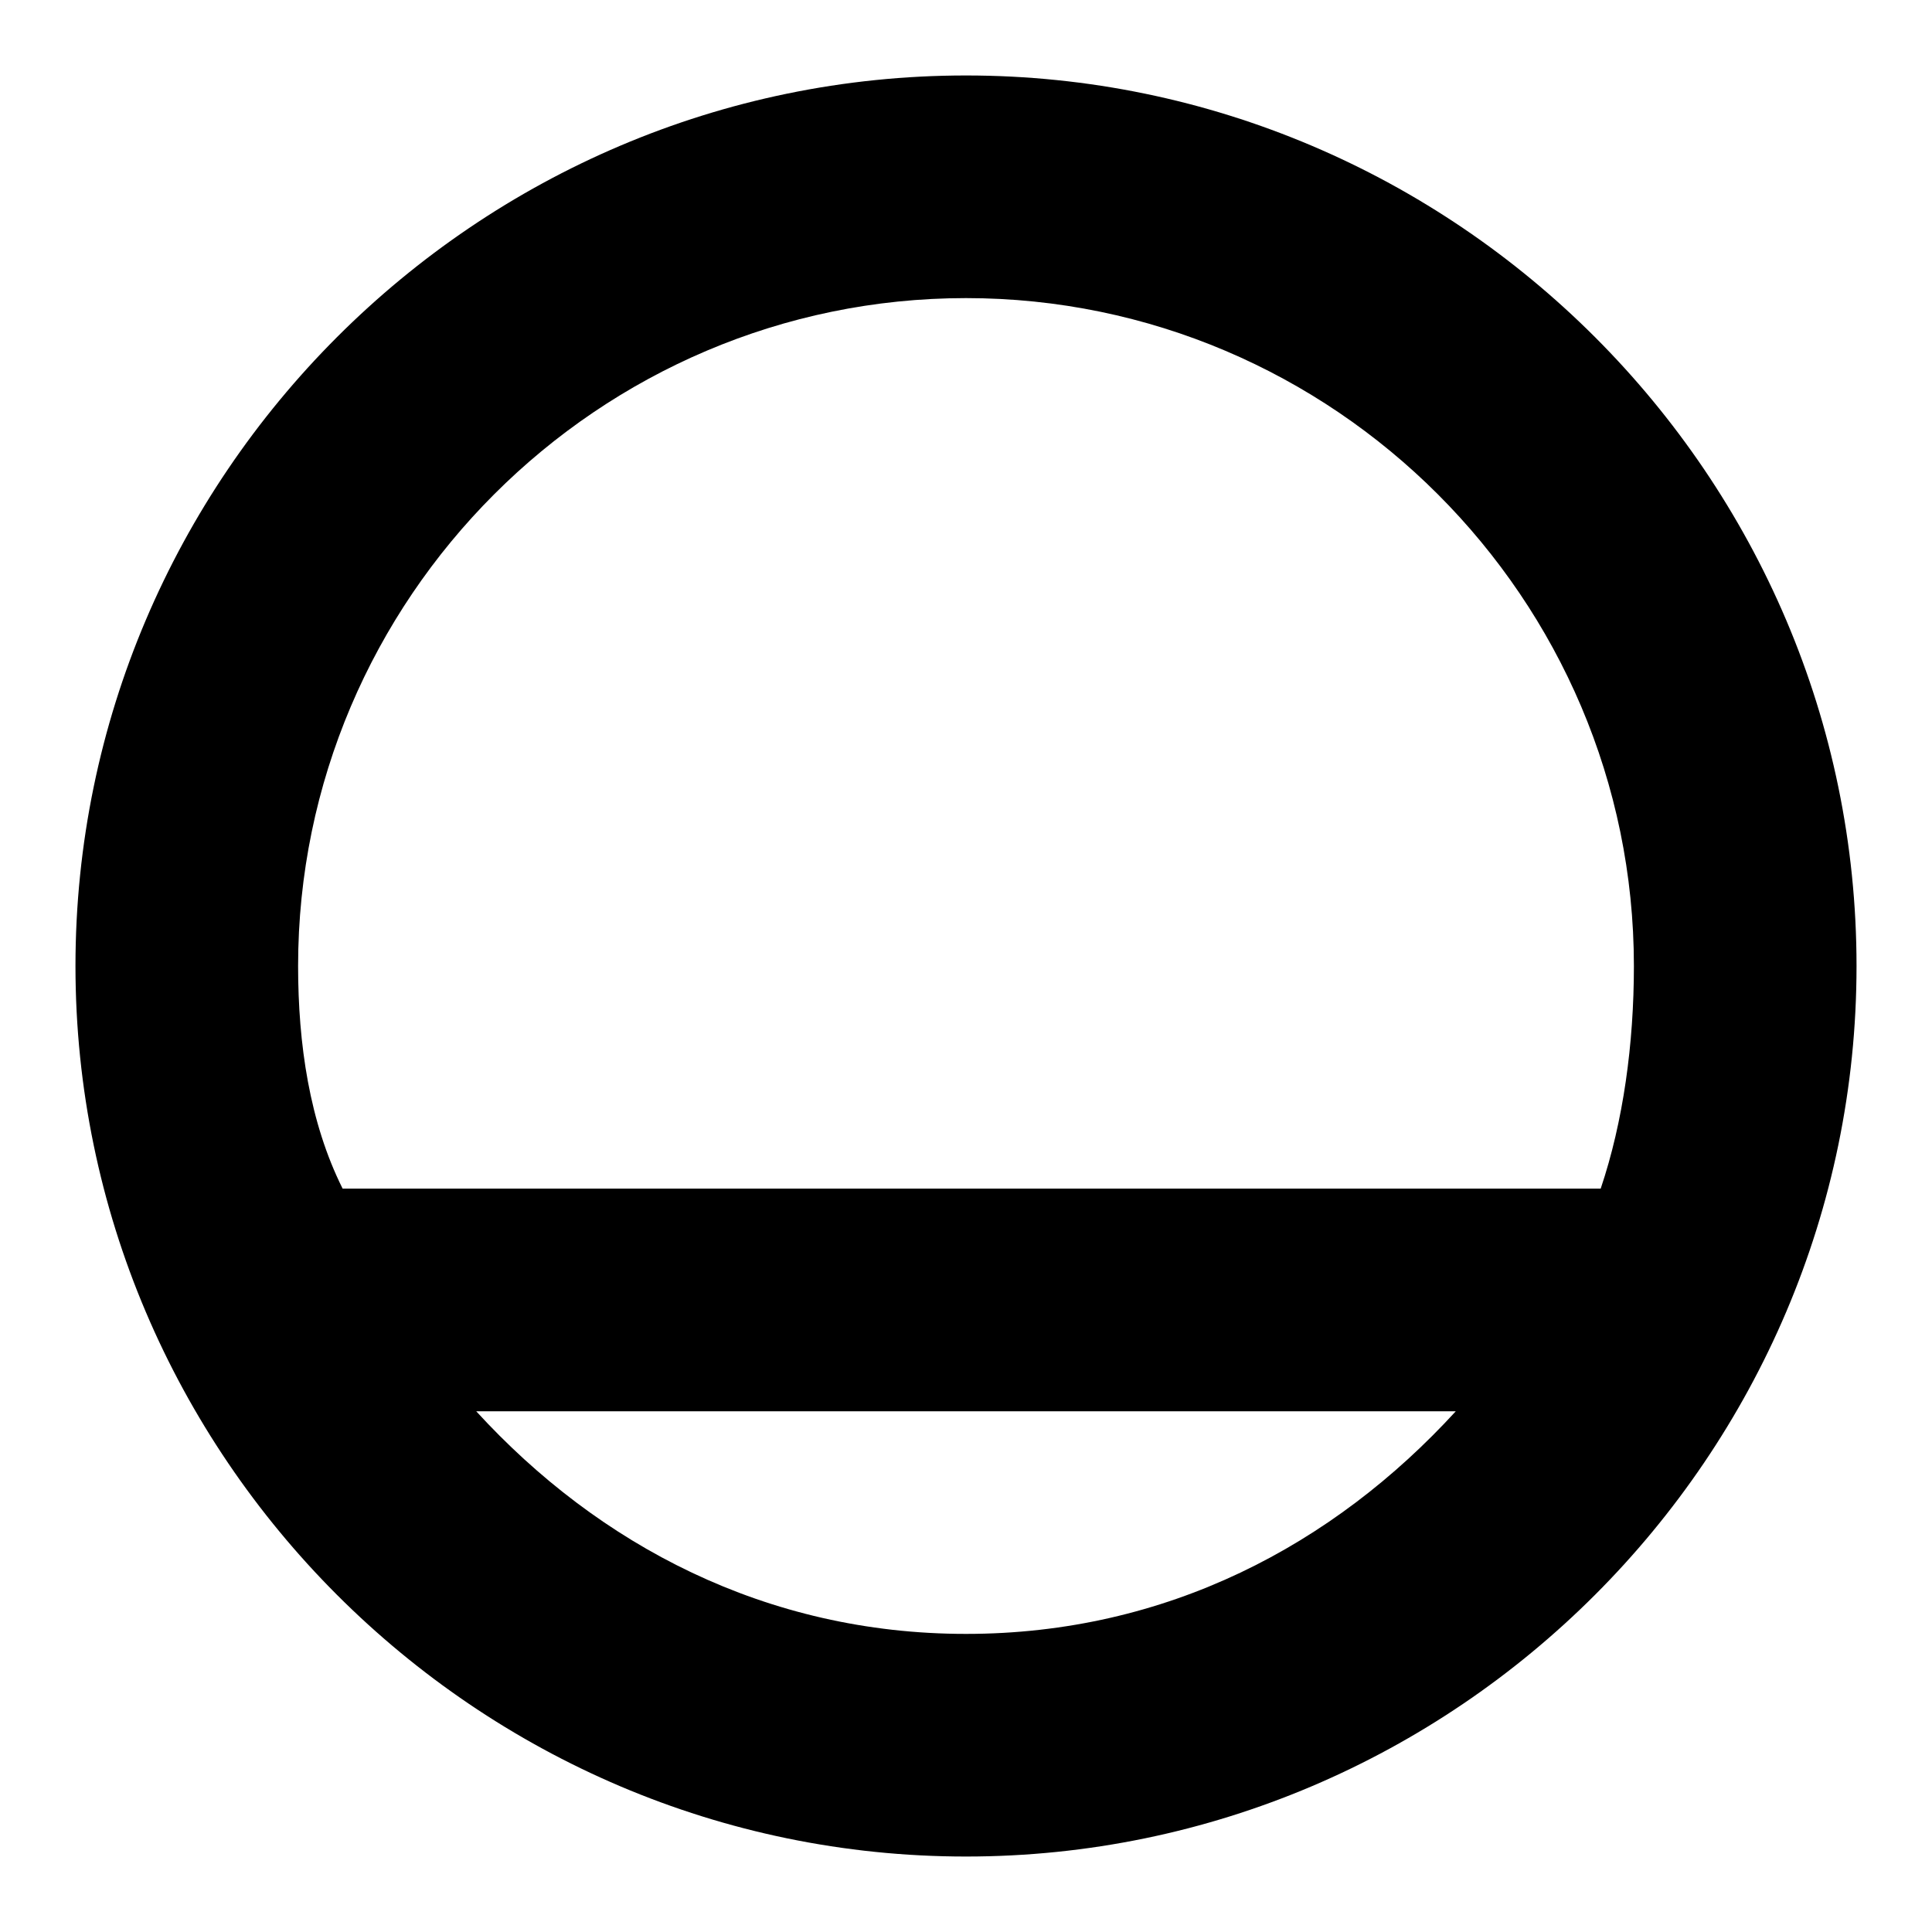 <?xml version="1.0" encoding="utf-8"?>
<!-- Svg Vector Icons : http://www.onlinewebfonts.com/icon -->
<!DOCTYPE svg PUBLIC "-//W3C//DTD SVG 1.1//EN" "http://www.w3.org/Graphics/SVG/1.1/DTD/svg11.dtd">
<svg version="1.1" xmlns="http://www.w3.org/2000/svg" xmlns:xlink="http://www.w3.org/1999/xlink" x="0px" y="0px" viewBox="0 0 256 256" enable-background="new 0 0 256 256" xml:space="preserve">
<g><g><path fill="#000000" d="M128,246c-64.9,0-118-53.1-118-118S63.1,10,128,10s118,53.1,118,118S192.9,246,128,246z M128,216.5c26.6,0,48.7-11.8,64.9-29.5H63.1C79.3,204.7,101.5,216.5,128,216.5z M128,39.5c-48.7,0-88.5,39.8-88.5,88.5c0,10.3,1.5,20.7,5.9,29.5h166.7c3-8.9,4.4-19.2,4.4-29.5C216.5,79.3,176.7,39.5,128,39.5z"/></g></g>
</svg>